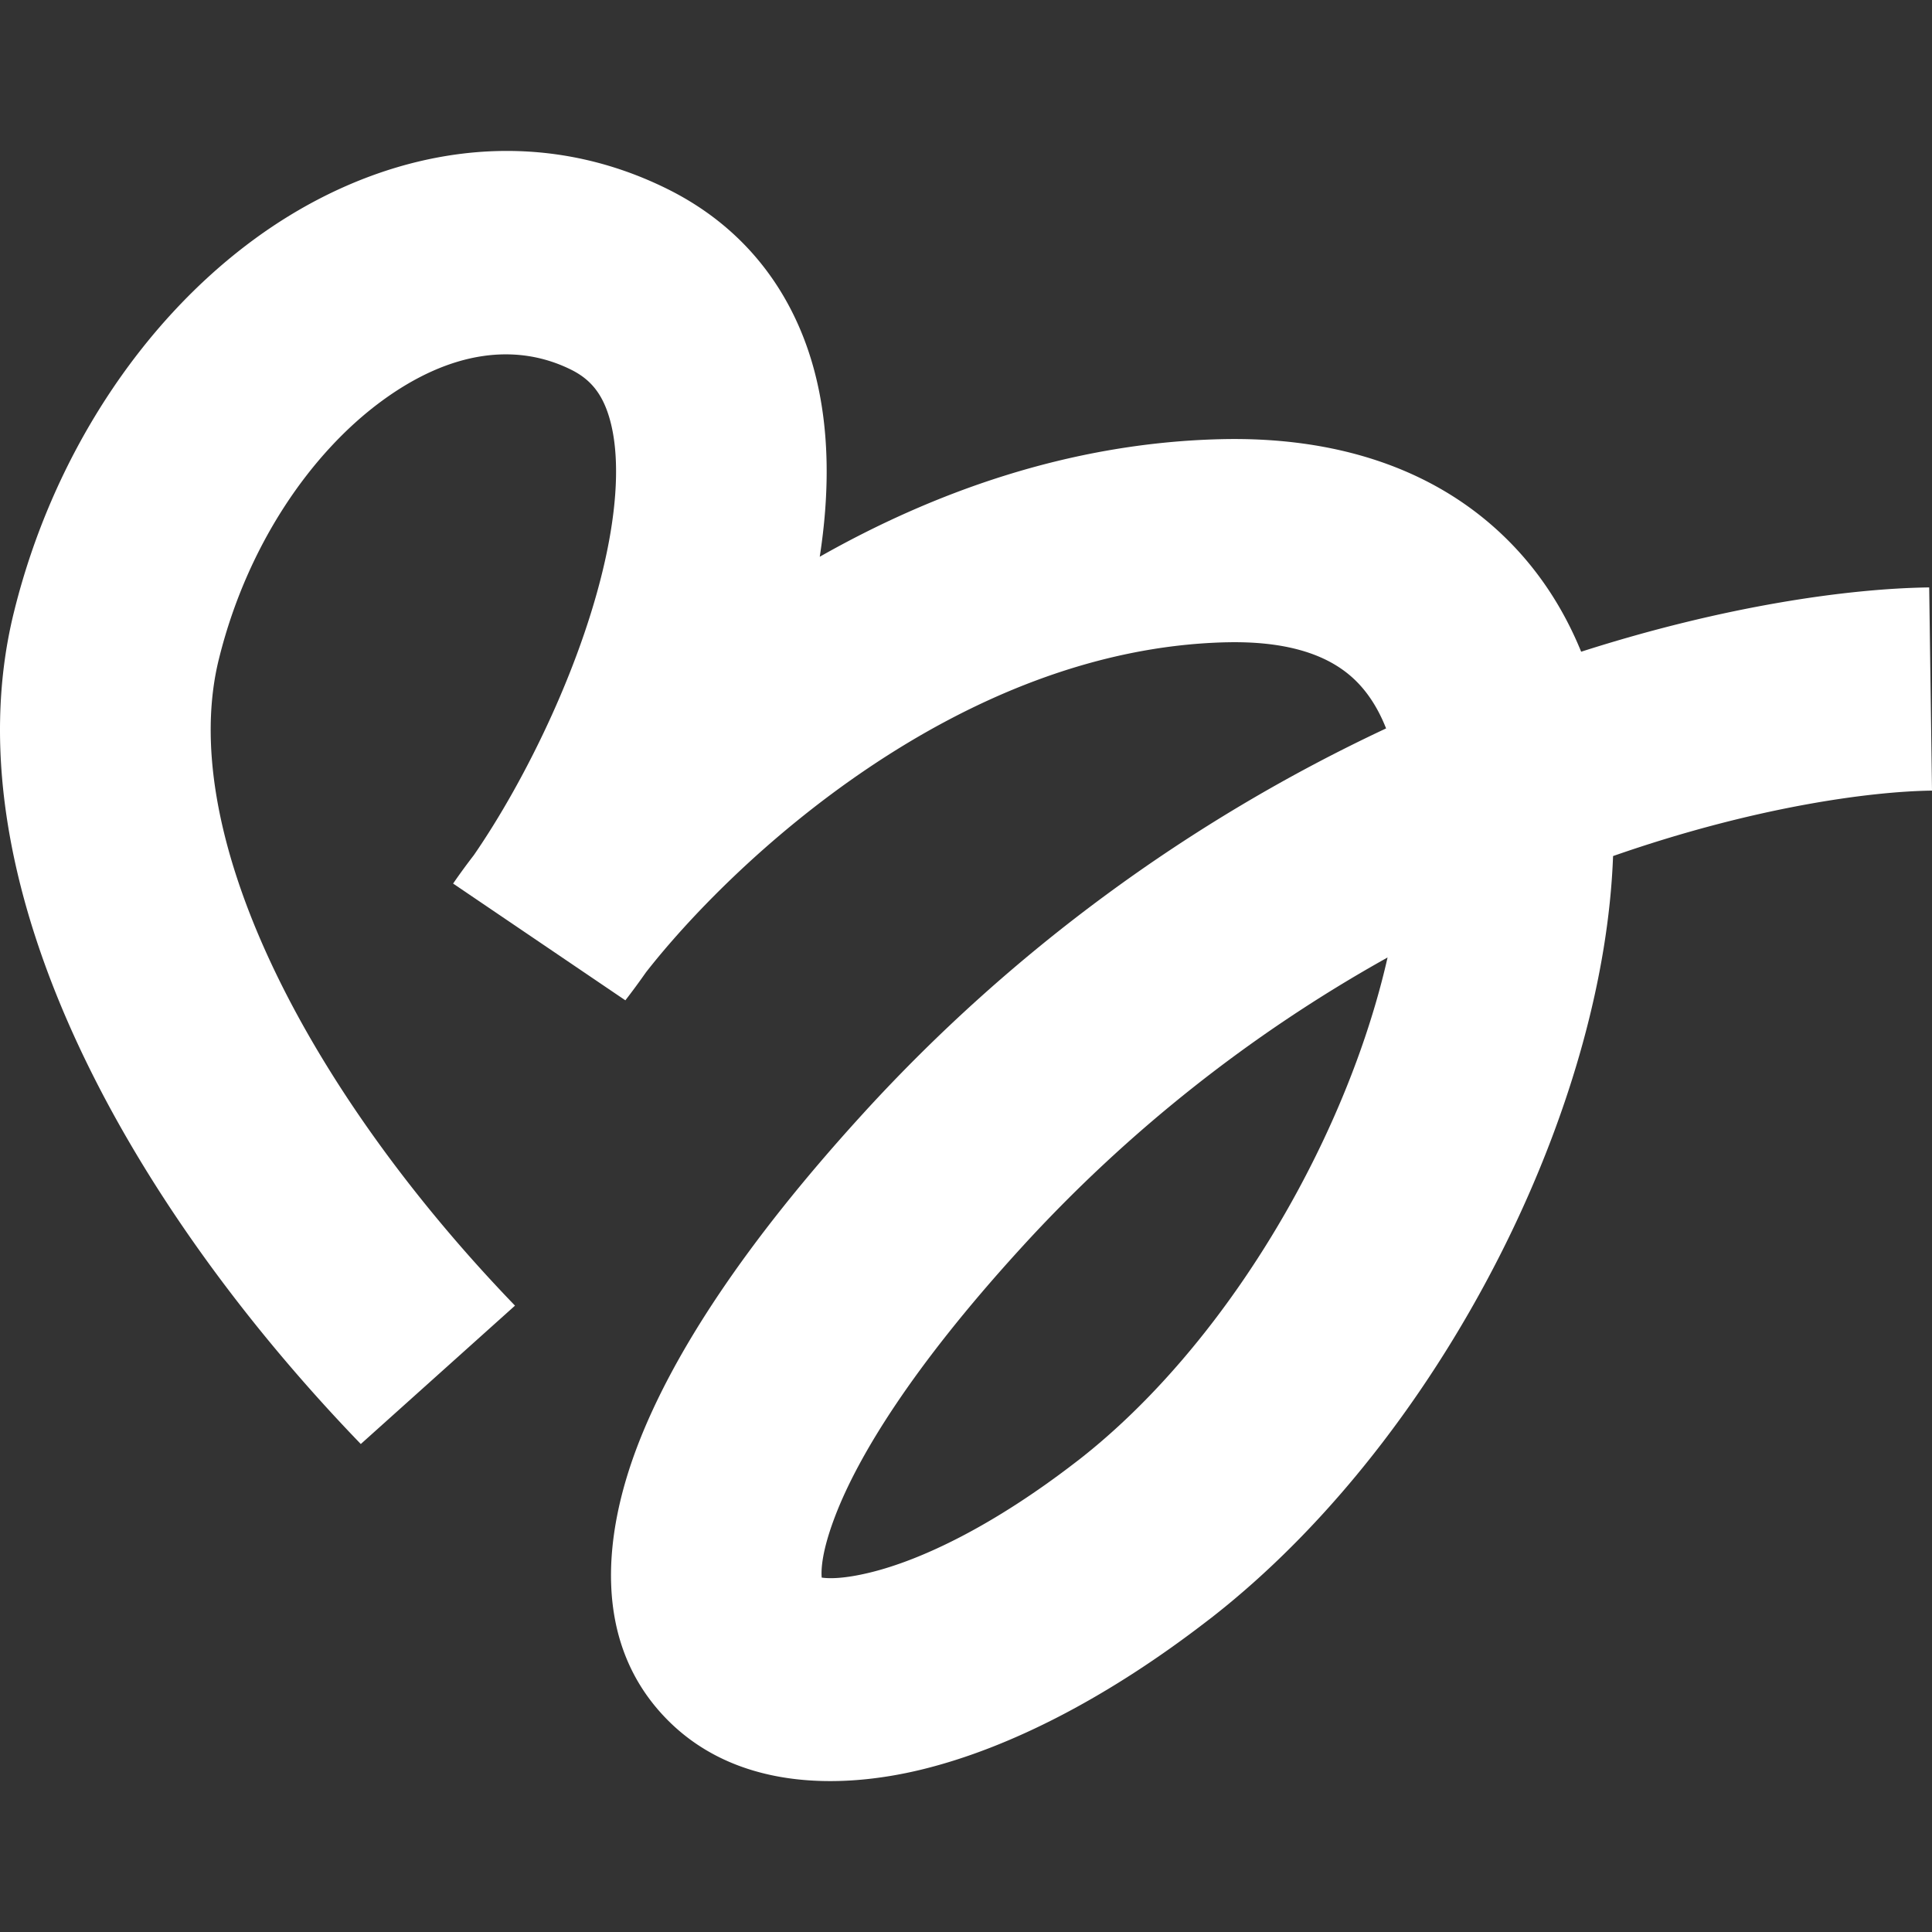 <svg xmlns="http://www.w3.org/2000/svg" width="64" height="64" fill="none"><rect width="100%" height="100%" fill="#333333" stroke="none"/><path fill="#fff" d="M8.397 7.944c3.81-2.806 8.874-4.074 13.697-1.691l.064.032c2.695 1.355 4.197 3.606 4.833 6.055.515 1.981.475 4.096.164 6.103 3.729-2.114 8.22-3.76 13.226-3.893l.089-.002c3.756-.084 6.964.948 9.298 3.169 1.183 1.125 2.03 2.45 2.61 3.872 4.777-1.531 8.884-2.095 11.529-2.13L64 26.19c-2.045.026-5.903.54-10.565 2.168-.15 4.025-1.42 8.386-3.334 12.386-2.326 4.863-5.784 9.575-9.967 12.842l-.1.076c-3.268 2.528-6.54 4.232-9.49 4.953-2.767.677-6.287.681-8.587-1.802-2.309-2.491-1.969-5.954-.843-8.906 1.19-3.117 3.621-6.775 7.366-10.897l.15-.165A55.094 55.094 0 0 1 45.916 24.13c-.277-.704-.64-1.234-1.047-1.621-.695-.661-1.906-1.274-4.184-1.233l-.11.002c-4.326.116-8.376 1.85-11.817 4.167-3.397 2.288-5.984 5.002-7.363 6.769-.225.322-.452.63-.679.923l-5.706-3.868c.204-.297.434-.613.688-.943 1.733-2.513 3.675-6.483 4.411-10.067.372-1.808.381-3.258.115-4.282-.233-.898-.641-1.394-1.28-1.718l-.03-.015c-1.78-.88-3.959-.66-6.282 1.05-2.335 1.72-4.432 4.75-5.365 8.474l-.022.088c-.662 2.702-.087 6.158 1.74 10.062 1.805 3.856 4.685 7.819 8.075 11.333l-5.108 4.584c-3.788-3.925-7.144-8.487-9.327-13.148C.464 30.072-.7 25.018.454 20.308l.03-.12c1.264-5.046 4.161-9.481 7.913-12.244Zm37.568 23.774A48.191 48.191 0 0 0 33.86 41.3l-.132.145c-3.455 3.801-5.287 6.746-6.065 8.786-.431 1.129-.467 1.744-.443 2.029.244.035.736.044 1.61-.17 1.695-.414 4.08-1.546 6.84-3.68l.075-.057c3.17-2.476 6.033-6.275 8.02-10.43 1.013-2.117 1.752-4.23 2.2-6.205Z"/></svg>